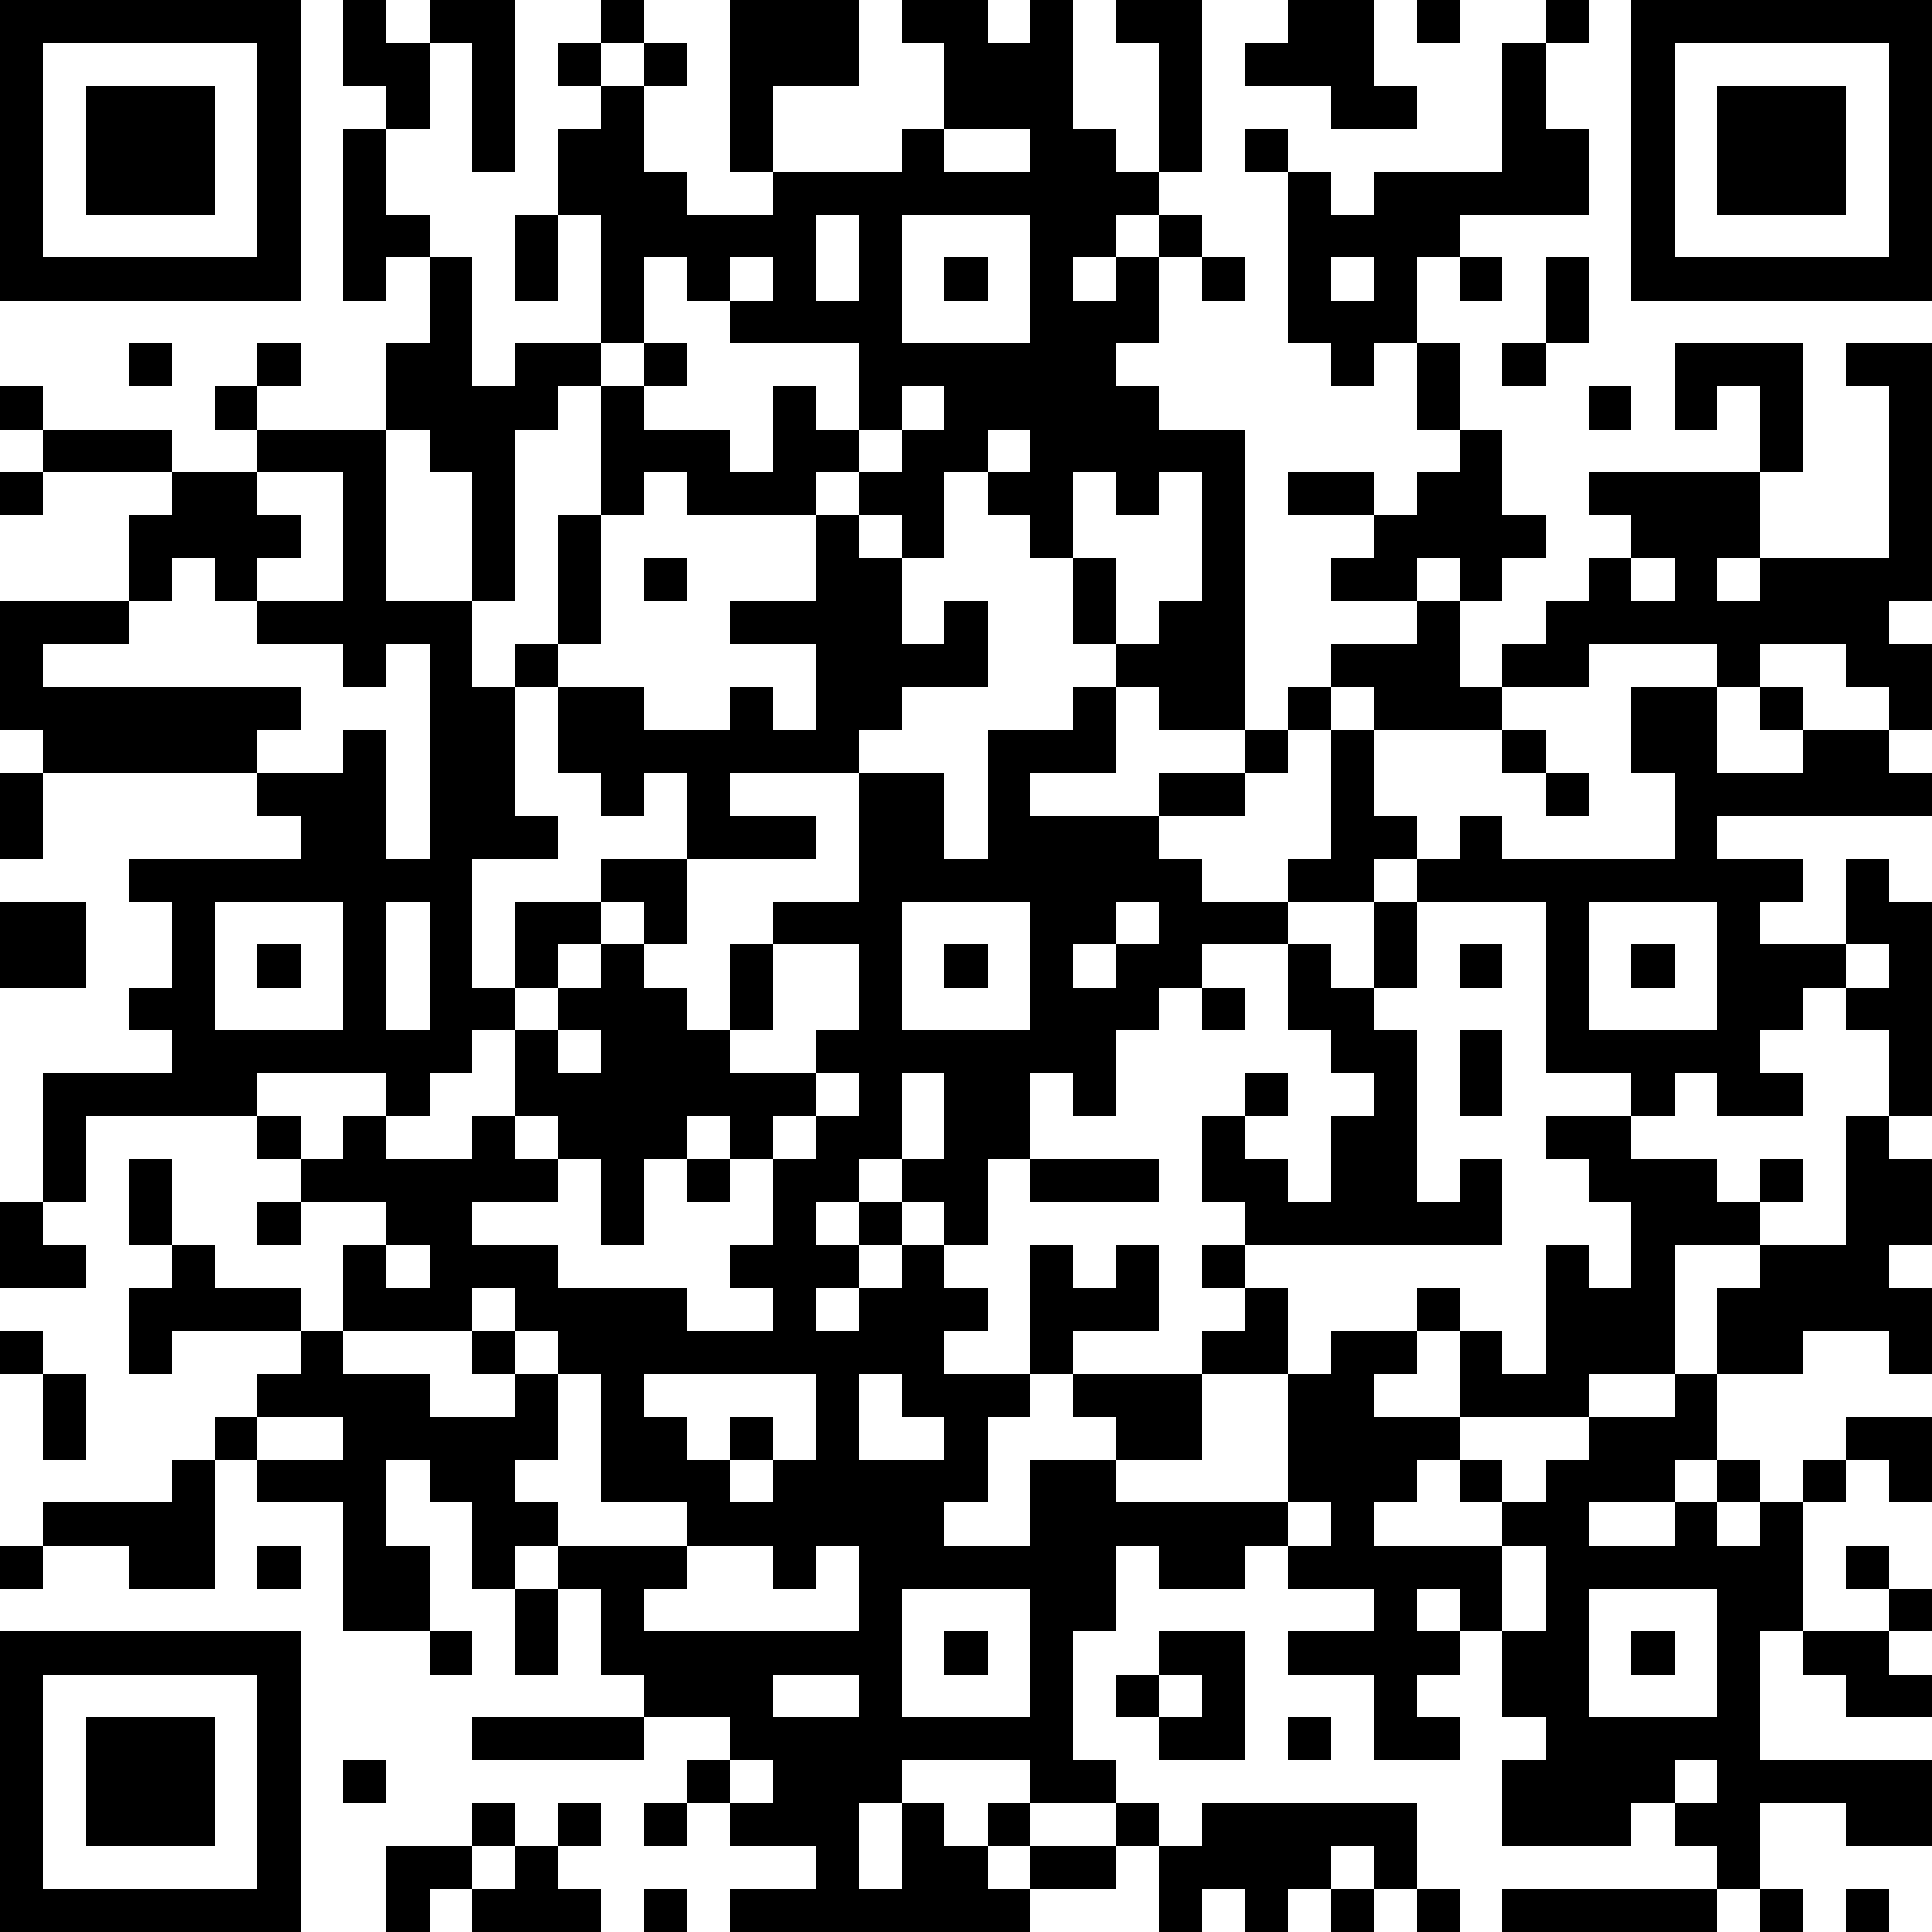 <?xml version="1.0" standalone="yes"?><svg version="1.1" xmlns="http://www.w3.org/2000/svg" xmlns:xlink="http://www.w3.org/1999/xlink" xmlns:ev="http://www.w3.org/2001/xml-events" width="180" height="180" shape-rendering="crispEdges"><rect width="4" height="4" x="0" y="0" style="fill:#000"/><rect width="4" height="4" x="4" y="0" style="fill:#000"/><rect width="4" height="4" x="8" y="0" style="fill:#000"/><rect width="4" height="4" x="12" y="0" style="fill:#000"/><rect width="4" height="4" x="16" y="0" style="fill:#000"/><rect width="4" height="4" x="20" y="0" style="fill:#000"/><rect width="4" height="4" x="24" y="0" style="fill:#000"/><rect width="4" height="4" x="32" y="0" style="fill:#000"/><rect width="4" height="4" x="40" y="0" style="fill:#000"/><rect width="4" height="4" x="44" y="0" style="fill:#000"/><rect width="4" height="4" x="56" y="0" style="fill:#000"/><rect width="4" height="4" x="68" y="0" style="fill:#000"/><rect width="4" height="4" x="72" y="0" style="fill:#000"/><rect width="4" height="4" x="76" y="0" style="fill:#000"/><rect width="4" height="4" x="84" y="0" style="fill:#000"/><rect width="4" height="4" x="88" y="0" style="fill:#000"/><rect width="4" height="4" x="96" y="0" style="fill:#000"/><rect width="4" height="4" x="104" y="0" style="fill:#000"/><rect width="4" height="4" x="108" y="0" style="fill:#000"/><rect width="4" height="4" x="120" y="0" style="fill:#000"/><rect width="4" height="4" x="124" y="0" style="fill:#000"/><rect width="4" height="4" x="132" y="0" style="fill:#000"/><rect width="4" height="4" x="144" y="0" style="fill:#000"/><rect width="4" height="4" x="152" y="0" style="fill:#000"/><rect width="4" height="4" x="156" y="0" style="fill:#000"/><rect width="4" height="4" x="160" y="0" style="fill:#000"/><rect width="4" height="4" x="164" y="0" style="fill:#000"/><rect width="4" height="4" x="168" y="0" style="fill:#000"/><rect width="4" height="4" x="172" y="0" style="fill:#000"/><rect width="4" height="4" x="176" y="0" style="fill:#000"/><rect width="4" height="4" x="0" y="4" style="fill:#000"/><rect width="4" height="4" x="24" y="4" style="fill:#000"/><rect width="4" height="4" x="32" y="4" style="fill:#000"/><rect width="4" height="4" x="36" y="4" style="fill:#000"/><rect width="4" height="4" x="44" y="4" style="fill:#000"/><rect width="4" height="4" x="52" y="4" style="fill:#000"/><rect width="4" height="4" x="60" y="4" style="fill:#000"/><rect width="4" height="4" x="68" y="4" style="fill:#000"/><rect width="4" height="4" x="72" y="4" style="fill:#000"/><rect width="4" height="4" x="76" y="4" style="fill:#000"/><rect width="4" height="4" x="88" y="4" style="fill:#000"/><rect width="4" height="4" x="92" y="4" style="fill:#000"/><rect width="4" height="4" x="96" y="4" style="fill:#000"/><rect width="4" height="4" x="108" y="4" style="fill:#000"/><rect width="4" height="4" x="116" y="4" style="fill:#000"/><rect width="4" height="4" x="120" y="4" style="fill:#000"/><rect width="4" height="4" x="124" y="4" style="fill:#000"/><rect width="4" height="4" x="140" y="4" style="fill:#000"/><rect width="4" height="4" x="152" y="4" style="fill:#000"/><rect width="4" height="4" x="176" y="4" style="fill:#000"/><rect width="4" height="4" x="0" y="8" style="fill:#000"/><rect width="4" height="4" x="8" y="8" style="fill:#000"/><rect width="4" height="4" x="12" y="8" style="fill:#000"/><rect width="4" height="4" x="16" y="8" style="fill:#000"/><rect width="4" height="4" x="24" y="8" style="fill:#000"/><rect width="4" height="4" x="36" y="8" style="fill:#000"/><rect width="4" height="4" x="44" y="8" style="fill:#000"/><rect width="4" height="4" x="56" y="8" style="fill:#000"/><rect width="4" height="4" x="68" y="8" style="fill:#000"/><rect width="4" height="4" x="88" y="8" style="fill:#000"/><rect width="4" height="4" x="92" y="8" style="fill:#000"/><rect width="4" height="4" x="96" y="8" style="fill:#000"/><rect width="4" height="4" x="108" y="8" style="fill:#000"/><rect width="4" height="4" x="124" y="8" style="fill:#000"/><rect width="4" height="4" x="128" y="8" style="fill:#000"/><rect width="4" height="4" x="140" y="8" style="fill:#000"/><rect width="4" height="4" x="152" y="8" style="fill:#000"/><rect width="4" height="4" x="160" y="8" style="fill:#000"/><rect width="4" height="4" x="164" y="8" style="fill:#000"/><rect width="4" height="4" x="168" y="8" style="fill:#000"/><rect width="4" height="4" x="176" y="8" style="fill:#000"/><rect width="4" height="4" x="0" y="12" style="fill:#000"/><rect width="4" height="4" x="8" y="12" style="fill:#000"/><rect width="4" height="4" x="12" y="12" style="fill:#000"/><rect width="4" height="4" x="16" y="12" style="fill:#000"/><rect width="4" height="4" x="24" y="12" style="fill:#000"/><rect width="4" height="4" x="32" y="12" style="fill:#000"/><rect width="4" height="4" x="44" y="12" style="fill:#000"/><rect width="4" height="4" x="52" y="12" style="fill:#000"/><rect width="4" height="4" x="56" y="12" style="fill:#000"/><rect width="4" height="4" x="68" y="12" style="fill:#000"/><rect width="4" height="4" x="84" y="12" style="fill:#000"/><rect width="4" height="4" x="96" y="12" style="fill:#000"/><rect width="4" height="4" x="100" y="12" style="fill:#000"/><rect width="4" height="4" x="108" y="12" style="fill:#000"/><rect width="4" height="4" x="116" y="12" style="fill:#000"/><rect width="4" height="4" x="140" y="12" style="fill:#000"/><rect width="4" height="4" x="144" y="12" style="fill:#000"/><rect width="4" height="4" x="152" y="12" style="fill:#000"/><rect width="4" height="4" x="160" y="12" style="fill:#000"/><rect width="4" height="4" x="164" y="12" style="fill:#000"/><rect width="4" height="4" x="168" y="12" style="fill:#000"/><rect width="4" height="4" x="176" y="12" style="fill:#000"/><rect width="4" height="4" x="0" y="16" style="fill:#000"/><rect width="4" height="4" x="8" y="16" style="fill:#000"/><rect width="4" height="4" x="12" y="16" style="fill:#000"/><rect width="4" height="4" x="16" y="16" style="fill:#000"/><rect width="4" height="4" x="24" y="16" style="fill:#000"/><rect width="4" height="4" x="32" y="16" style="fill:#000"/><rect width="4" height="4" x="52" y="16" style="fill:#000"/><rect width="4" height="4" x="56" y="16" style="fill:#000"/><rect width="4" height="4" x="60" y="16" style="fill:#000"/><rect width="4" height="4" x="72" y="16" style="fill:#000"/><rect width="4" height="4" x="76" y="16" style="fill:#000"/><rect width="4" height="4" x="80" y="16" style="fill:#000"/><rect width="4" height="4" x="84" y="16" style="fill:#000"/><rect width="4" height="4" x="88" y="16" style="fill:#000"/><rect width="4" height="4" x="92" y="16" style="fill:#000"/><rect width="4" height="4" x="96" y="16" style="fill:#000"/><rect width="4" height="4" x="100" y="16" style="fill:#000"/><rect width="4" height="4" x="104" y="16" style="fill:#000"/><rect width="4" height="4" x="120" y="16" style="fill:#000"/><rect width="4" height="4" x="128" y="16" style="fill:#000"/><rect width="4" height="4" x="132" y="16" style="fill:#000"/><rect width="4" height="4" x="136" y="16" style="fill:#000"/><rect width="4" height="4" x="140" y="16" style="fill:#000"/><rect width="4" height="4" x="144" y="16" style="fill:#000"/><rect width="4" height="4" x="152" y="16" style="fill:#000"/><rect width="4" height="4" x="160" y="16" style="fill:#000"/><rect width="4" height="4" x="164" y="16" style="fill:#000"/><rect width="4" height="4" x="168" y="16" style="fill:#000"/><rect width="4" height="4" x="176" y="16" style="fill:#000"/><rect width="4" height="4" x="0" y="20" style="fill:#000"/><rect width="4" height="4" x="24" y="20" style="fill:#000"/><rect width="4" height="4" x="32" y="20" style="fill:#000"/><rect width="4" height="4" x="36" y="20" style="fill:#000"/><rect width="4" height="4" x="48" y="20" style="fill:#000"/><rect width="4" height="4" x="56" y="20" style="fill:#000"/><rect width="4" height="4" x="60" y="20" style="fill:#000"/><rect width="4" height="4" x="64" y="20" style="fill:#000"/><rect width="4" height="4" x="68" y="20" style="fill:#000"/><rect width="4" height="4" x="72" y="20" style="fill:#000"/><rect width="4" height="4" x="80" y="20" style="fill:#000"/><rect width="4" height="4" x="96" y="20" style="fill:#000"/><rect width="4" height="4" x="100" y="20" style="fill:#000"/><rect width="4" height="4" x="108" y="20" style="fill:#000"/><rect width="4" height="4" x="120" y="20" style="fill:#000"/><rect width="4" height="4" x="124" y="20" style="fill:#000"/><rect width="4" height="4" x="128" y="20" style="fill:#000"/><rect width="4" height="4" x="132" y="20" style="fill:#000"/><rect width="4" height="4" x="152" y="20" style="fill:#000"/><rect width="4" height="4" x="176" y="20" style="fill:#000"/><rect width="4" height="4" x="0" y="24" style="fill:#000"/><rect width="4" height="4" x="4" y="24" style="fill:#000"/><rect width="4" height="4" x="8" y="24" style="fill:#000"/><rect width="4" height="4" x="12" y="24" style="fill:#000"/><rect width="4" height="4" x="16" y="24" style="fill:#000"/><rect width="4" height="4" x="20" y="24" style="fill:#000"/><rect width="4" height="4" x="24" y="24" style="fill:#000"/><rect width="4" height="4" x="32" y="24" style="fill:#000"/><rect width="4" height="4" x="40" y="24" style="fill:#000"/><rect width="4" height="4" x="48" y="24" style="fill:#000"/><rect width="4" height="4" x="56" y="24" style="fill:#000"/><rect width="4" height="4" x="64" y="24" style="fill:#000"/><rect width="4" height="4" x="72" y="24" style="fill:#000"/><rect width="4" height="4" x="80" y="24" style="fill:#000"/><rect width="4" height="4" x="88" y="24" style="fill:#000"/><rect width="4" height="4" x="96" y="24" style="fill:#000"/><rect width="4" height="4" x="104" y="24" style="fill:#000"/><rect width="4" height="4" x="112" y="24" style="fill:#000"/><rect width="4" height="4" x="120" y="24" style="fill:#000"/><rect width="4" height="4" x="128" y="24" style="fill:#000"/><rect width="4" height="4" x="136" y="24" style="fill:#000"/><rect width="4" height="4" x="144" y="24" style="fill:#000"/><rect width="4" height="4" x="152" y="24" style="fill:#000"/><rect width="4" height="4" x="156" y="24" style="fill:#000"/><rect width="4" height="4" x="160" y="24" style="fill:#000"/><rect width="4" height="4" x="164" y="24" style="fill:#000"/><rect width="4" height="4" x="168" y="24" style="fill:#000"/><rect width="4" height="4" x="172" y="24" style="fill:#000"/><rect width="4" height="4" x="176" y="24" style="fill:#000"/><rect width="4" height="4" x="40" y="28" style="fill:#000"/><rect width="4" height="4" x="56" y="28" style="fill:#000"/><rect width="4" height="4" x="68" y="28" style="fill:#000"/><rect width="4" height="4" x="72" y="28" style="fill:#000"/><rect width="4" height="4" x="76" y="28" style="fill:#000"/><rect width="4" height="4" x="80" y="28" style="fill:#000"/><rect width="4" height="4" x="96" y="28" style="fill:#000"/><rect width="4" height="4" x="100" y="28" style="fill:#000"/><rect width="4" height="4" x="104" y="28" style="fill:#000"/><rect width="4" height="4" x="120" y="28" style="fill:#000"/><rect width="4" height="4" x="124" y="28" style="fill:#000"/><rect width="4" height="4" x="128" y="28" style="fill:#000"/><rect width="4" height="4" x="144" y="28" style="fill:#000"/><rect width="4" height="4" x="12" y="32" style="fill:#000"/><rect width="4" height="4" x="24" y="32" style="fill:#000"/><rect width="4" height="4" x="36" y="32" style="fill:#000"/><rect width="4" height="4" x="40" y="32" style="fill:#000"/><rect width="4" height="4" x="48" y="32" style="fill:#000"/><rect width="4" height="4" x="52" y="32" style="fill:#000"/><rect width="4" height="4" x="60" y="32" style="fill:#000"/><rect width="4" height="4" x="80" y="32" style="fill:#000"/><rect width="4" height="4" x="84" y="32" style="fill:#000"/><rect width="4" height="4" x="88" y="32" style="fill:#000"/><rect width="4" height="4" x="92" y="32" style="fill:#000"/><rect width="4" height="4" x="96" y="32" style="fill:#000"/><rect width="4" height="4" x="100" y="32" style="fill:#000"/><rect width="4" height="4" x="124" y="32" style="fill:#000"/><rect width="4" height="4" x="132" y="32" style="fill:#000"/><rect width="4" height="4" x="140" y="32" style="fill:#000"/><rect width="4" height="4" x="156" y="32" style="fill:#000"/><rect width="4" height="4" x="160" y="32" style="fill:#000"/><rect width="4" height="4" x="164" y="32" style="fill:#000"/><rect width="4" height="4" x="172" y="32" style="fill:#000"/><rect width="4" height="4" x="176" y="32" style="fill:#000"/><rect width="4" height="4" x="0" y="36" style="fill:#000"/><rect width="4" height="4" x="20" y="36" style="fill:#000"/><rect width="4" height="4" x="36" y="36" style="fill:#000"/><rect width="4" height="4" x="40" y="36" style="fill:#000"/><rect width="4" height="4" x="44" y="36" style="fill:#000"/><rect width="4" height="4" x="48" y="36" style="fill:#000"/><rect width="4" height="4" x="56" y="36" style="fill:#000"/><rect width="4" height="4" x="72" y="36" style="fill:#000"/><rect width="4" height="4" x="80" y="36" style="fill:#000"/><rect width="4" height="4" x="88" y="36" style="fill:#000"/><rect width="4" height="4" x="92" y="36" style="fill:#000"/><rect width="4" height="4" x="96" y="36" style="fill:#000"/><rect width="4" height="4" x="100" y="36" style="fill:#000"/><rect width="4" height="4" x="104" y="36" style="fill:#000"/><rect width="4" height="4" x="132" y="36" style="fill:#000"/><rect width="4" height="4" x="148" y="36" style="fill:#000"/><rect width="4" height="4" x="156" y="36" style="fill:#000"/><rect width="4" height="4" x="164" y="36" style="fill:#000"/><rect width="4" height="4" x="176" y="36" style="fill:#000"/><rect width="4" height="4" x="4" y="40" style="fill:#000"/><rect width="4" height="4" x="8" y="40" style="fill:#000"/><rect width="4" height="4" x="12" y="40" style="fill:#000"/><rect width="4" height="4" x="24" y="40" style="fill:#000"/><rect width="4" height="4" x="28" y="40" style="fill:#000"/><rect width="4" height="4" x="32" y="40" style="fill:#000"/><rect width="4" height="4" x="40" y="40" style="fill:#000"/><rect width="4" height="4" x="44" y="40" style="fill:#000"/><rect width="4" height="4" x="56" y="40" style="fill:#000"/><rect width="4" height="4" x="60" y="40" style="fill:#000"/><rect width="4" height="4" x="64" y="40" style="fill:#000"/><rect width="4" height="4" x="72" y="40" style="fill:#000"/><rect width="4" height="4" x="76" y="40" style="fill:#000"/><rect width="4" height="4" x="84" y="40" style="fill:#000"/><rect width="4" height="4" x="88" y="40" style="fill:#000"/><rect width="4" height="4" x="96" y="40" style="fill:#000"/><rect width="4" height="4" x="100" y="40" style="fill:#000"/><rect width="4" height="4" x="104" y="40" style="fill:#000"/><rect width="4" height="4" x="108" y="40" style="fill:#000"/><rect width="4" height="4" x="112" y="40" style="fill:#000"/><rect width="4" height="4" x="136" y="40" style="fill:#000"/><rect width="4" height="4" x="164" y="40" style="fill:#000"/><rect width="4" height="4" x="176" y="40" style="fill:#000"/><rect width="4" height="4" x="0" y="44" style="fill:#000"/><rect width="4" height="4" x="16" y="44" style="fill:#000"/><rect width="4" height="4" x="20" y="44" style="fill:#000"/><rect width="4" height="4" x="32" y="44" style="fill:#000"/><rect width="4" height="4" x="44" y="44" style="fill:#000"/><rect width="4" height="4" x="56" y="44" style="fill:#000"/><rect width="4" height="4" x="64" y="44" style="fill:#000"/><rect width="4" height="4" x="68" y="44" style="fill:#000"/><rect width="4" height="4" x="72" y="44" style="fill:#000"/><rect width="4" height="4" x="80" y="44" style="fill:#000"/><rect width="4" height="4" x="84" y="44" style="fill:#000"/><rect width="4" height="4" x="92" y="44" style="fill:#000"/><rect width="4" height="4" x="96" y="44" style="fill:#000"/><rect width="4" height="4" x="104" y="44" style="fill:#000"/><rect width="4" height="4" x="112" y="44" style="fill:#000"/><rect width="4" height="4" x="120" y="44" style="fill:#000"/><rect width="4" height="4" x="124" y="44" style="fill:#000"/><rect width="4" height="4" x="132" y="44" style="fill:#000"/><rect width="4" height="4" x="136" y="44" style="fill:#000"/><rect width="4" height="4" x="148" y="44" style="fill:#000"/><rect width="4" height="4" x="152" y="44" style="fill:#000"/><rect width="4" height="4" x="156" y="44" style="fill:#000"/><rect width="4" height="4" x="160" y="44" style="fill:#000"/><rect width="4" height="4" x="176" y="44" style="fill:#000"/><rect width="4" height="4" x="12" y="48" style="fill:#000"/><rect width="4" height="4" x="16" y="48" style="fill:#000"/><rect width="4" height="4" x="20" y="48" style="fill:#000"/><rect width="4" height="4" x="24" y="48" style="fill:#000"/><rect width="4" height="4" x="32" y="48" style="fill:#000"/><rect width="4" height="4" x="44" y="48" style="fill:#000"/><rect width="4" height="4" x="52" y="48" style="fill:#000"/><rect width="4" height="4" x="76" y="48" style="fill:#000"/><rect width="4" height="4" x="84" y="48" style="fill:#000"/><rect width="4" height="4" x="96" y="48" style="fill:#000"/><rect width="4" height="4" x="112" y="48" style="fill:#000"/><rect width="4" height="4" x="128" y="48" style="fill:#000"/><rect width="4" height="4" x="132" y="48" style="fill:#000"/><rect width="4" height="4" x="136" y="48" style="fill:#000"/><rect width="4" height="4" x="140" y="48" style="fill:#000"/><rect width="4" height="4" x="152" y="48" style="fill:#000"/><rect width="4" height="4" x="156" y="48" style="fill:#000"/><rect width="4" height="4" x="160" y="48" style="fill:#000"/><rect width="4" height="4" x="176" y="48" style="fill:#000"/><rect width="4" height="4" x="12" y="52" style="fill:#000"/><rect width="4" height="4" x="20" y="52" style="fill:#000"/><rect width="4" height="4" x="32" y="52" style="fill:#000"/><rect width="4" height="4" x="44" y="52" style="fill:#000"/><rect width="4" height="4" x="52" y="52" style="fill:#000"/><rect width="4" height="4" x="60" y="52" style="fill:#000"/><rect width="4" height="4" x="76" y="52" style="fill:#000"/><rect width="4" height="4" x="80" y="52" style="fill:#000"/><rect width="4" height="4" x="100" y="52" style="fill:#000"/><rect width="4" height="4" x="112" y="52" style="fill:#000"/><rect width="4" height="4" x="124" y="52" style="fill:#000"/><rect width="4" height="4" x="128" y="52" style="fill:#000"/><rect width="4" height="4" x="136" y="52" style="fill:#000"/><rect width="4" height="4" x="148" y="52" style="fill:#000"/><rect width="4" height="4" x="156" y="52" style="fill:#000"/><rect width="4" height="4" x="164" y="52" style="fill:#000"/><rect width="4" height="4" x="168" y="52" style="fill:#000"/><rect width="4" height="4" x="172" y="52" style="fill:#000"/><rect width="4" height="4" x="176" y="52" style="fill:#000"/><rect width="4" height="4" x="0" y="56" style="fill:#000"/><rect width="4" height="4" x="4" y="56" style="fill:#000"/><rect width="4" height="4" x="8" y="56" style="fill:#000"/><rect width="4" height="4" x="24" y="56" style="fill:#000"/><rect width="4" height="4" x="28" y="56" style="fill:#000"/><rect width="4" height="4" x="32" y="56" style="fill:#000"/><rect width="4" height="4" x="36" y="56" style="fill:#000"/><rect width="4" height="4" x="40" y="56" style="fill:#000"/><rect width="4" height="4" x="52" y="56" style="fill:#000"/><rect width="4" height="4" x="68" y="56" style="fill:#000"/><rect width="4" height="4" x="72" y="56" style="fill:#000"/><rect width="4" height="4" x="76" y="56" style="fill:#000"/><rect width="4" height="4" x="80" y="56" style="fill:#000"/><rect width="4" height="4" x="88" y="56" style="fill:#000"/><rect width="4" height="4" x="100" y="56" style="fill:#000"/><rect width="4" height="4" x="108" y="56" style="fill:#000"/><rect width="4" height="4" x="112" y="56" style="fill:#000"/><rect width="4" height="4" x="132" y="56" style="fill:#000"/><rect width="4" height="4" x="144" y="56" style="fill:#000"/><rect width="4" height="4" x="148" y="56" style="fill:#000"/><rect width="4" height="4" x="152" y="56" style="fill:#000"/><rect width="4" height="4" x="156" y="56" style="fill:#000"/><rect width="4" height="4" x="160" y="56" style="fill:#000"/><rect width="4" height="4" x="164" y="56" style="fill:#000"/><rect width="4" height="4" x="168" y="56" style="fill:#000"/><rect width="4" height="4" x="172" y="56" style="fill:#000"/><rect width="4" height="4" x="0" y="60" style="fill:#000"/><rect width="4" height="4" x="32" y="60" style="fill:#000"/><rect width="4" height="4" x="40" y="60" style="fill:#000"/><rect width="4" height="4" x="48" y="60" style="fill:#000"/><rect width="4" height="4" x="76" y="60" style="fill:#000"/><rect width="4" height="4" x="80" y="60" style="fill:#000"/><rect width="4" height="4" x="84" y="60" style="fill:#000"/><rect width="4" height="4" x="88" y="60" style="fill:#000"/><rect width="4" height="4" x="104" y="60" style="fill:#000"/><rect width="4" height="4" x="108" y="60" style="fill:#000"/><rect width="4" height="4" x="112" y="60" style="fill:#000"/><rect width="4" height="4" x="124" y="60" style="fill:#000"/><rect width="4" height="4" x="128" y="60" style="fill:#000"/><rect width="4" height="4" x="132" y="60" style="fill:#000"/><rect width="4" height="4" x="140" y="60" style="fill:#000"/><rect width="4" height="4" x="144" y="60" style="fill:#000"/><rect width="4" height="4" x="160" y="60" style="fill:#000"/><rect width="4" height="4" x="172" y="60" style="fill:#000"/><rect width="4" height="4" x="176" y="60" style="fill:#000"/><rect width="4" height="4" x="0" y="64" style="fill:#000"/><rect width="4" height="4" x="4" y="64" style="fill:#000"/><rect width="4" height="4" x="8" y="64" style="fill:#000"/><rect width="4" height="4" x="12" y="64" style="fill:#000"/><rect width="4" height="4" x="16" y="64" style="fill:#000"/><rect width="4" height="4" x="20" y="64" style="fill:#000"/><rect width="4" height="4" x="24" y="64" style="fill:#000"/><rect width="4" height="4" x="40" y="64" style="fill:#000"/><rect width="4" height="4" x="44" y="64" style="fill:#000"/><rect width="4" height="4" x="52" y="64" style="fill:#000"/><rect width="4" height="4" x="56" y="64" style="fill:#000"/><rect width="4" height="4" x="68" y="64" style="fill:#000"/><rect width="4" height="4" x="76" y="64" style="fill:#000"/><rect width="4" height="4" x="80" y="64" style="fill:#000"/><rect width="4" height="4" x="100" y="64" style="fill:#000"/><rect width="4" height="4" x="108" y="64" style="fill:#000"/><rect width="4" height="4" x="112" y="64" style="fill:#000"/><rect width="4" height="4" x="120" y="64" style="fill:#000"/><rect width="4" height="4" x="128" y="64" style="fill:#000"/><rect width="4" height="4" x="132" y="64" style="fill:#000"/><rect width="4" height="4" x="136" y="64" style="fill:#000"/><rect width="4" height="4" x="152" y="64" style="fill:#000"/><rect width="4" height="4" x="156" y="64" style="fill:#000"/><rect width="4" height="4" x="164" y="64" style="fill:#000"/><rect width="4" height="4" x="176" y="64" style="fill:#000"/><rect width="4" height="4" x="4" y="68" style="fill:#000"/><rect width="4" height="4" x="8" y="68" style="fill:#000"/><rect width="4" height="4" x="12" y="68" style="fill:#000"/><rect width="4" height="4" x="16" y="68" style="fill:#000"/><rect width="4" height="4" x="20" y="68" style="fill:#000"/><rect width="4" height="4" x="32" y="68" style="fill:#000"/><rect width="4" height="4" x="40" y="68" style="fill:#000"/><rect width="4" height="4" x="44" y="68" style="fill:#000"/><rect width="4" height="4" x="52" y="68" style="fill:#000"/><rect width="4" height="4" x="56" y="68" style="fill:#000"/><rect width="4" height="4" x="60" y="68" style="fill:#000"/><rect width="4" height="4" x="64" y="68" style="fill:#000"/><rect width="4" height="4" x="68" y="68" style="fill:#000"/><rect width="4" height="4" x="72" y="68" style="fill:#000"/><rect width="4" height="4" x="76" y="68" style="fill:#000"/><rect width="4" height="4" x="92" y="68" style="fill:#000"/><rect width="4" height="4" x="96" y="68" style="fill:#000"/><rect width="4" height="4" x="100" y="68" style="fill:#000"/><rect width="4" height="4" x="116" y="68" style="fill:#000"/><rect width="4" height="4" x="124" y="68" style="fill:#000"/><rect width="4" height="4" x="140" y="68" style="fill:#000"/><rect width="4" height="4" x="152" y="68" style="fill:#000"/><rect width="4" height="4" x="156" y="68" style="fill:#000"/><rect width="4" height="4" x="168" y="68" style="fill:#000"/><rect width="4" height="4" x="172" y="68" style="fill:#000"/><rect width="4" height="4" x="0" y="72" style="fill:#000"/><rect width="4" height="4" x="24" y="72" style="fill:#000"/><rect width="4" height="4" x="28" y="72" style="fill:#000"/><rect width="4" height="4" x="32" y="72" style="fill:#000"/><rect width="4" height="4" x="40" y="72" style="fill:#000"/><rect width="4" height="4" x="44" y="72" style="fill:#000"/><rect width="4" height="4" x="56" y="72" style="fill:#000"/><rect width="4" height="4" x="64" y="72" style="fill:#000"/><rect width="4" height="4" x="80" y="72" style="fill:#000"/><rect width="4" height="4" x="84" y="72" style="fill:#000"/><rect width="4" height="4" x="92" y="72" style="fill:#000"/><rect width="4" height="4" x="108" y="72" style="fill:#000"/><rect width="4" height="4" x="112" y="72" style="fill:#000"/><rect width="4" height="4" x="124" y="72" style="fill:#000"/><rect width="4" height="4" x="144" y="72" style="fill:#000"/><rect width="4" height="4" x="156" y="72" style="fill:#000"/><rect width="4" height="4" x="160" y="72" style="fill:#000"/><rect width="4" height="4" x="164" y="72" style="fill:#000"/><rect width="4" height="4" x="168" y="72" style="fill:#000"/><rect width="4" height="4" x="172" y="72" style="fill:#000"/><rect width="4" height="4" x="176" y="72" style="fill:#000"/><rect width="4" height="4" x="0" y="76" style="fill:#000"/><rect width="4" height="4" x="28" y="76" style="fill:#000"/><rect width="4" height="4" x="32" y="76" style="fill:#000"/><rect width="4" height="4" x="40" y="76" style="fill:#000"/><rect width="4" height="4" x="44" y="76" style="fill:#000"/><rect width="4" height="4" x="48" y="76" style="fill:#000"/><rect width="4" height="4" x="64" y="76" style="fill:#000"/><rect width="4" height="4" x="68" y="76" style="fill:#000"/><rect width="4" height="4" x="72" y="76" style="fill:#000"/><rect width="4" height="4" x="80" y="76" style="fill:#000"/><rect width="4" height="4" x="84" y="76" style="fill:#000"/><rect width="4" height="4" x="92" y="76" style="fill:#000"/><rect width="4" height="4" x="96" y="76" style="fill:#000"/><rect width="4" height="4" x="100" y="76" style="fill:#000"/><rect width="4" height="4" x="104" y="76" style="fill:#000"/><rect width="4" height="4" x="124" y="76" style="fill:#000"/><rect width="4" height="4" x="128" y="76" style="fill:#000"/><rect width="4" height="4" x="136" y="76" style="fill:#000"/><rect width="4" height="4" x="156" y="76" style="fill:#000"/><rect width="4" height="4" x="12" y="80" style="fill:#000"/><rect width="4" height="4" x="16" y="80" style="fill:#000"/><rect width="4" height="4" x="20" y="80" style="fill:#000"/><rect width="4" height="4" x="24" y="80" style="fill:#000"/><rect width="4" height="4" x="28" y="80" style="fill:#000"/><rect width="4" height="4" x="32" y="80" style="fill:#000"/><rect width="4" height="4" x="36" y="80" style="fill:#000"/><rect width="4" height="4" x="40" y="80" style="fill:#000"/><rect width="4" height="4" x="56" y="80" style="fill:#000"/><rect width="4" height="4" x="60" y="80" style="fill:#000"/><rect width="4" height="4" x="80" y="80" style="fill:#000"/><rect width="4" height="4" x="84" y="80" style="fill:#000"/><rect width="4" height="4" x="88" y="80" style="fill:#000"/><rect width="4" height="4" x="92" y="80" style="fill:#000"/><rect width="4" height="4" x="96" y="80" style="fill:#000"/><rect width="4" height="4" x="100" y="80" style="fill:#000"/><rect width="4" height="4" x="104" y="80" style="fill:#000"/><rect width="4" height="4" x="108" y="80" style="fill:#000"/><rect width="4" height="4" x="120" y="80" style="fill:#000"/><rect width="4" height="4" x="124" y="80" style="fill:#000"/><rect width="4" height="4" x="132" y="80" style="fill:#000"/><rect width="4" height="4" x="136" y="80" style="fill:#000"/><rect width="4" height="4" x="140" y="80" style="fill:#000"/><rect width="4" height="4" x="144" y="80" style="fill:#000"/><rect width="4" height="4" x="148" y="80" style="fill:#000"/><rect width="4" height="4" x="152" y="80" style="fill:#000"/><rect width="4" height="4" x="156" y="80" style="fill:#000"/><rect width="4" height="4" x="160" y="80" style="fill:#000"/><rect width="4" height="4" x="164" y="80" style="fill:#000"/><rect width="4" height="4" x="172" y="80" style="fill:#000"/><rect width="4" height="4" x="0" y="84" style="fill:#000"/><rect width="4" height="4" x="4" y="84" style="fill:#000"/><rect width="4" height="4" x="16" y="84" style="fill:#000"/><rect width="4" height="4" x="32" y="84" style="fill:#000"/><rect width="4" height="4" x="40" y="84" style="fill:#000"/><rect width="4" height="4" x="48" y="84" style="fill:#000"/><rect width="4" height="4" x="52" y="84" style="fill:#000"/><rect width="4" height="4" x="60" y="84" style="fill:#000"/><rect width="4" height="4" x="72" y="84" style="fill:#000"/><rect width="4" height="4" x="76" y="84" style="fill:#000"/><rect width="4" height="4" x="80" y="84" style="fill:#000"/><rect width="4" height="4" x="96" y="84" style="fill:#000"/><rect width="4" height="4" x="100" y="84" style="fill:#000"/><rect width="4" height="4" x="108" y="84" style="fill:#000"/><rect width="4" height="4" x="112" y="84" style="fill:#000"/><rect width="4" height="4" x="116" y="84" style="fill:#000"/><rect width="4" height="4" x="128" y="84" style="fill:#000"/><rect width="4" height="4" x="144" y="84" style="fill:#000"/><rect width="4" height="4" x="160" y="84" style="fill:#000"/><rect width="4" height="4" x="172" y="84" style="fill:#000"/><rect width="4" height="4" x="176" y="84" style="fill:#000"/><rect width="4" height="4" x="0" y="88" style="fill:#000"/><rect width="4" height="4" x="4" y="88" style="fill:#000"/><rect width="4" height="4" x="16" y="88" style="fill:#000"/><rect width="4" height="4" x="24" y="88" style="fill:#000"/><rect width="4" height="4" x="32" y="88" style="fill:#000"/><rect width="4" height="4" x="40" y="88" style="fill:#000"/><rect width="4" height="4" x="48" y="88" style="fill:#000"/><rect width="4" height="4" x="56" y="88" style="fill:#000"/><rect width="4" height="4" x="68" y="88" style="fill:#000"/><rect width="4" height="4" x="80" y="88" style="fill:#000"/><rect width="4" height="4" x="88" y="88" style="fill:#000"/><rect width="4" height="4" x="96" y="88" style="fill:#000"/><rect width="4" height="4" x="104" y="88" style="fill:#000"/><rect width="4" height="4" x="108" y="88" style="fill:#000"/><rect width="4" height="4" x="120" y="88" style="fill:#000"/><rect width="4" height="4" x="128" y="88" style="fill:#000"/><rect width="4" height="4" x="136" y="88" style="fill:#000"/><rect width="4" height="4" x="144" y="88" style="fill:#000"/><rect width="4" height="4" x="152" y="88" style="fill:#000"/><rect width="4" height="4" x="160" y="88" style="fill:#000"/><rect width="4" height="4" x="164" y="88" style="fill:#000"/><rect width="4" height="4" x="168" y="88" style="fill:#000"/><rect width="4" height="4" x="176" y="88" style="fill:#000"/><rect width="4" height="4" x="12" y="92" style="fill:#000"/><rect width="4" height="4" x="16" y="92" style="fill:#000"/><rect width="4" height="4" x="32" y="92" style="fill:#000"/><rect width="4" height="4" x="40" y="92" style="fill:#000"/><rect width="4" height="4" x="44" y="92" style="fill:#000"/><rect width="4" height="4" x="52" y="92" style="fill:#000"/><rect width="4" height="4" x="56" y="92" style="fill:#000"/><rect width="4" height="4" x="60" y="92" style="fill:#000"/><rect width="4" height="4" x="68" y="92" style="fill:#000"/><rect width="4" height="4" x="80" y="92" style="fill:#000"/><rect width="4" height="4" x="96" y="92" style="fill:#000"/><rect width="4" height="4" x="100" y="92" style="fill:#000"/><rect width="4" height="4" x="104" y="92" style="fill:#000"/><rect width="4" height="4" x="112" y="92" style="fill:#000"/><rect width="4" height="4" x="120" y="92" style="fill:#000"/><rect width="4" height="4" x="124" y="92" style="fill:#000"/><rect width="4" height="4" x="144" y="92" style="fill:#000"/><rect width="4" height="4" x="160" y="92" style="fill:#000"/><rect width="4" height="4" x="164" y="92" style="fill:#000"/><rect width="4" height="4" x="172" y="92" style="fill:#000"/><rect width="4" height="4" x="176" y="92" style="fill:#000"/><rect width="4" height="4" x="16" y="96" style="fill:#000"/><rect width="4" height="4" x="20" y="96" style="fill:#000"/><rect width="4" height="4" x="24" y="96" style="fill:#000"/><rect width="4" height="4" x="28" y="96" style="fill:#000"/><rect width="4" height="4" x="32" y="96" style="fill:#000"/><rect width="4" height="4" x="36" y="96" style="fill:#000"/><rect width="4" height="4" x="40" y="96" style="fill:#000"/><rect width="4" height="4" x="48" y="96" style="fill:#000"/><rect width="4" height="4" x="56" y="96" style="fill:#000"/><rect width="4" height="4" x="60" y="96" style="fill:#000"/><rect width="4" height="4" x="64" y="96" style="fill:#000"/><rect width="4" height="4" x="76" y="96" style="fill:#000"/><rect width="4" height="4" x="80" y="96" style="fill:#000"/><rect width="4" height="4" x="84" y="96" style="fill:#000"/><rect width="4" height="4" x="88" y="96" style="fill:#000"/><rect width="4" height="4" x="92" y="96" style="fill:#000"/><rect width="4" height="4" x="96" y="96" style="fill:#000"/><rect width="4" height="4" x="100" y="96" style="fill:#000"/><rect width="4" height="4" x="124" y="96" style="fill:#000"/><rect width="4" height="4" x="128" y="96" style="fill:#000"/><rect width="4" height="4" x="136" y="96" style="fill:#000"/><rect width="4" height="4" x="144" y="96" style="fill:#000"/><rect width="4" height="4" x="148" y="96" style="fill:#000"/><rect width="4" height="4" x="152" y="96" style="fill:#000"/><rect width="4" height="4" x="156" y="96" style="fill:#000"/><rect width="4" height="4" x="160" y="96" style="fill:#000"/><rect width="4" height="4" x="176" y="96" style="fill:#000"/><rect width="4" height="4" x="4" y="100" style="fill:#000"/><rect width="4" height="4" x="8" y="100" style="fill:#000"/><rect width="4" height="4" x="12" y="100" style="fill:#000"/><rect width="4" height="4" x="16" y="100" style="fill:#000"/><rect width="4" height="4" x="20" y="100" style="fill:#000"/><rect width="4" height="4" x="36" y="100" style="fill:#000"/><rect width="4" height="4" x="48" y="100" style="fill:#000"/><rect width="4" height="4" x="52" y="100" style="fill:#000"/><rect width="4" height="4" x="56" y="100" style="fill:#000"/><rect width="4" height="4" x="60" y="100" style="fill:#000"/><rect width="4" height="4" x="64" y="100" style="fill:#000"/><rect width="4" height="4" x="68" y="100" style="fill:#000"/><rect width="4" height="4" x="72" y="100" style="fill:#000"/><rect width="4" height="4" x="80" y="100" style="fill:#000"/><rect width="4" height="4" x="88" y="100" style="fill:#000"/><rect width="4" height="4" x="92" y="100" style="fill:#000"/><rect width="4" height="4" x="100" y="100" style="fill:#000"/><rect width="4" height="4" x="116" y="100" style="fill:#000"/><rect width="4" height="4" x="128" y="100" style="fill:#000"/><rect width="4" height="4" x="136" y="100" style="fill:#000"/><rect width="4" height="4" x="152" y="100" style="fill:#000"/><rect width="4" height="4" x="160" y="100" style="fill:#000"/><rect width="4" height="4" x="164" y="100" style="fill:#000"/><rect width="4" height="4" x="176" y="100" style="fill:#000"/><rect width="4" height="4" x="4" y="104" style="fill:#000"/><rect width="4" height="4" x="24" y="104" style="fill:#000"/><rect width="4" height="4" x="32" y="104" style="fill:#000"/><rect width="4" height="4" x="44" y="104" style="fill:#000"/><rect width="4" height="4" x="52" y="104" style="fill:#000"/><rect width="4" height="4" x="56" y="104" style="fill:#000"/><rect width="4" height="4" x="60" y="104" style="fill:#000"/><rect width="4" height="4" x="68" y="104" style="fill:#000"/><rect width="4" height="4" x="76" y="104" style="fill:#000"/><rect width="4" height="4" x="80" y="104" style="fill:#000"/><rect width="4" height="4" x="88" y="104" style="fill:#000"/><rect width="4" height="4" x="92" y="104" style="fill:#000"/><rect width="4" height="4" x="112" y="104" style="fill:#000"/><rect width="4" height="4" x="124" y="104" style="fill:#000"/><rect width="4" height="4" x="128" y="104" style="fill:#000"/><rect width="4" height="4" x="144" y="104" style="fill:#000"/><rect width="4" height="4" x="148" y="104" style="fill:#000"/><rect width="4" height="4" x="172" y="104" style="fill:#000"/><rect width="4" height="4" x="4" y="108" style="fill:#000"/><rect width="4" height="4" x="12" y="108" style="fill:#000"/><rect width="4" height="4" x="28" y="108" style="fill:#000"/><rect width="4" height="4" x="32" y="108" style="fill:#000"/><rect width="4" height="4" x="36" y="108" style="fill:#000"/><rect width="4" height="4" x="40" y="108" style="fill:#000"/><rect width="4" height="4" x="44" y="108" style="fill:#000"/><rect width="4" height="4" x="48" y="108" style="fill:#000"/><rect width="4" height="4" x="56" y="108" style="fill:#000"/><rect width="4" height="4" x="64" y="108" style="fill:#000"/><rect width="4" height="4" x="72" y="108" style="fill:#000"/><rect width="4" height="4" x="76" y="108" style="fill:#000"/><rect width="4" height="4" x="84" y="108" style="fill:#000"/><rect width="4" height="4" x="88" y="108" style="fill:#000"/><rect width="4" height="4" x="96" y="108" style="fill:#000"/><rect width="4" height="4" x="100" y="108" style="fill:#000"/><rect width="4" height="4" x="104" y="108" style="fill:#000"/><rect width="4" height="4" x="112" y="108" style="fill:#000"/><rect width="4" height="4" x="116" y="108" style="fill:#000"/><rect width="4" height="4" x="124" y="108" style="fill:#000"/><rect width="4" height="4" x="128" y="108" style="fill:#000"/><rect width="4" height="4" x="136" y="108" style="fill:#000"/><rect width="4" height="4" x="148" y="108" style="fill:#000"/><rect width="4" height="4" x="152" y="108" style="fill:#000"/><rect width="4" height="4" x="156" y="108" style="fill:#000"/><rect width="4" height="4" x="164" y="108" style="fill:#000"/><rect width="4" height="4" x="172" y="108" style="fill:#000"/><rect width="4" height="4" x="176" y="108" style="fill:#000"/><rect width="4" height="4" x="0" y="112" style="fill:#000"/><rect width="4" height="4" x="12" y="112" style="fill:#000"/><rect width="4" height="4" x="24" y="112" style="fill:#000"/><rect width="4" height="4" x="36" y="112" style="fill:#000"/><rect width="4" height="4" x="40" y="112" style="fill:#000"/><rect width="4" height="4" x="56" y="112" style="fill:#000"/><rect width="4" height="4" x="72" y="112" style="fill:#000"/><rect width="4" height="4" x="80" y="112" style="fill:#000"/><rect width="4" height="4" x="88" y="112" style="fill:#000"/><rect width="4" height="4" x="116" y="112" style="fill:#000"/><rect width="4" height="4" x="120" y="112" style="fill:#000"/><rect width="4" height="4" x="124" y="112" style="fill:#000"/><rect width="4" height="4" x="128" y="112" style="fill:#000"/><rect width="4" height="4" x="132" y="112" style="fill:#000"/><rect width="4" height="4" x="136" y="112" style="fill:#000"/><rect width="4" height="4" x="152" y="112" style="fill:#000"/><rect width="4" height="4" x="156" y="112" style="fill:#000"/><rect width="4" height="4" x="160" y="112" style="fill:#000"/><rect width="4" height="4" x="172" y="112" style="fill:#000"/><rect width="4" height="4" x="176" y="112" style="fill:#000"/><rect width="4" height="4" x="0" y="116" style="fill:#000"/><rect width="4" height="4" x="4" y="116" style="fill:#000"/><rect width="4" height="4" x="16" y="116" style="fill:#000"/><rect width="4" height="4" x="32" y="116" style="fill:#000"/><rect width="4" height="4" x="40" y="116" style="fill:#000"/><rect width="4" height="4" x="44" y="116" style="fill:#000"/><rect width="4" height="4" x="48" y="116" style="fill:#000"/><rect width="4" height="4" x="68" y="116" style="fill:#000"/><rect width="4" height="4" x="72" y="116" style="fill:#000"/><rect width="4" height="4" x="76" y="116" style="fill:#000"/><rect width="4" height="4" x="84" y="116" style="fill:#000"/><rect width="4" height="4" x="96" y="116" style="fill:#000"/><rect width="4" height="4" x="104" y="116" style="fill:#000"/><rect width="4" height="4" x="112" y="116" style="fill:#000"/><rect width="4" height="4" x="144" y="116" style="fill:#000"/><rect width="4" height="4" x="152" y="116" style="fill:#000"/><rect width="4" height="4" x="164" y="116" style="fill:#000"/><rect width="4" height="4" x="168" y="116" style="fill:#000"/><rect width="4" height="4" x="172" y="116" style="fill:#000"/><rect width="4" height="4" x="12" y="120" style="fill:#000"/><rect width="4" height="4" x="16" y="120" style="fill:#000"/><rect width="4" height="4" x="20" y="120" style="fill:#000"/><rect width="4" height="4" x="24" y="120" style="fill:#000"/><rect width="4" height="4" x="32" y="120" style="fill:#000"/><rect width="4" height="4" x="36" y="120" style="fill:#000"/><rect width="4" height="4" x="40" y="120" style="fill:#000"/><rect width="4" height="4" x="48" y="120" style="fill:#000"/><rect width="4" height="4" x="52" y="120" style="fill:#000"/><rect width="4" height="4" x="56" y="120" style="fill:#000"/><rect width="4" height="4" x="60" y="120" style="fill:#000"/><rect width="4" height="4" x="72" y="120" style="fill:#000"/><rect width="4" height="4" x="80" y="120" style="fill:#000"/><rect width="4" height="4" x="84" y="120" style="fill:#000"/><rect width="4" height="4" x="88" y="120" style="fill:#000"/><rect width="4" height="4" x="96" y="120" style="fill:#000"/><rect width="4" height="4" x="100" y="120" style="fill:#000"/><rect width="4" height="4" x="104" y="120" style="fill:#000"/><rect width="4" height="4" x="116" y="120" style="fill:#000"/><rect width="4" height="4" x="132" y="120" style="fill:#000"/><rect width="4" height="4" x="144" y="120" style="fill:#000"/><rect width="4" height="4" x="148" y="120" style="fill:#000"/><rect width="4" height="4" x="152" y="120" style="fill:#000"/><rect width="4" height="4" x="160" y="120" style="fill:#000"/><rect width="4" height="4" x="164" y="120" style="fill:#000"/><rect width="4" height="4" x="168" y="120" style="fill:#000"/><rect width="4" height="4" x="172" y="120" style="fill:#000"/><rect width="4" height="4" x="176" y="120" style="fill:#000"/><rect width="4" height="4" x="0" y="124" style="fill:#000"/><rect width="4" height="4" x="12" y="124" style="fill:#000"/><rect width="4" height="4" x="28" y="124" style="fill:#000"/><rect width="4" height="4" x="44" y="124" style="fill:#000"/><rect width="4" height="4" x="52" y="124" style="fill:#000"/><rect width="4" height="4" x="56" y="124" style="fill:#000"/><rect width="4" height="4" x="60" y="124" style="fill:#000"/><rect width="4" height="4" x="64" y="124" style="fill:#000"/><rect width="4" height="4" x="68" y="124" style="fill:#000"/><rect width="4" height="4" x="72" y="124" style="fill:#000"/><rect width="4" height="4" x="76" y="124" style="fill:#000"/><rect width="4" height="4" x="80" y="124" style="fill:#000"/><rect width="4" height="4" x="84" y="124" style="fill:#000"/><rect width="4" height="4" x="96" y="124" style="fill:#000"/><rect width="4" height="4" x="112" y="124" style="fill:#000"/><rect width="4" height="4" x="116" y="124" style="fill:#000"/><rect width="4" height="4" x="124" y="124" style="fill:#000"/><rect width="4" height="4" x="128" y="124" style="fill:#000"/><rect width="4" height="4" x="136" y="124" style="fill:#000"/><rect width="4" height="4" x="144" y="124" style="fill:#000"/><rect width="4" height="4" x="148" y="124" style="fill:#000"/><rect width="4" height="4" x="152" y="124" style="fill:#000"/><rect width="4" height="4" x="160" y="124" style="fill:#000"/><rect width="4" height="4" x="164" y="124" style="fill:#000"/><rect width="4" height="4" x="176" y="124" style="fill:#000"/><rect width="4" height="4" x="4" y="128" style="fill:#000"/><rect width="4" height="4" x="24" y="128" style="fill:#000"/><rect width="4" height="4" x="28" y="128" style="fill:#000"/><rect width="4" height="4" x="32" y="128" style="fill:#000"/><rect width="4" height="4" x="36" y="128" style="fill:#000"/><rect width="4" height="4" x="48" y="128" style="fill:#000"/><rect width="4" height="4" x="56" y="128" style="fill:#000"/><rect width="4" height="4" x="76" y="128" style="fill:#000"/><rect width="4" height="4" x="84" y="128" style="fill:#000"/><rect width="4" height="4" x="88" y="128" style="fill:#000"/><rect width="4" height="4" x="92" y="128" style="fill:#000"/><rect width="4" height="4" x="100" y="128" style="fill:#000"/><rect width="4" height="4" x="104" y="128" style="fill:#000"/><rect width="4" height="4" x="108" y="128" style="fill:#000"/><rect width="4" height="4" x="120" y="128" style="fill:#000"/><rect width="4" height="4" x="124" y="128" style="fill:#000"/><rect width="4" height="4" x="136" y="128" style="fill:#000"/><rect width="4" height="4" x="140" y="128" style="fill:#000"/><rect width="4" height="4" x="144" y="128" style="fill:#000"/><rect width="4" height="4" x="156" y="128" style="fill:#000"/><rect width="4" height="4" x="4" y="132" style="fill:#000"/><rect width="4" height="4" x="20" y="132" style="fill:#000"/><rect width="4" height="4" x="32" y="132" style="fill:#000"/><rect width="4" height="4" x="36" y="132" style="fill:#000"/><rect width="4" height="4" x="40" y="132" style="fill:#000"/><rect width="4" height="4" x="44" y="132" style="fill:#000"/><rect width="4" height="4" x="48" y="132" style="fill:#000"/><rect width="4" height="4" x="56" y="132" style="fill:#000"/><rect width="4" height="4" x="60" y="132" style="fill:#000"/><rect width="4" height="4" x="68" y="132" style="fill:#000"/><rect width="4" height="4" x="76" y="132" style="fill:#000"/><rect width="4" height="4" x="88" y="132" style="fill:#000"/><rect width="4" height="4" x="104" y="132" style="fill:#000"/><rect width="4" height="4" x="108" y="132" style="fill:#000"/><rect width="4" height="4" x="120" y="132" style="fill:#000"/><rect width="4" height="4" x="124" y="132" style="fill:#000"/><rect width="4" height="4" x="128" y="132" style="fill:#000"/><rect width="4" height="4" x="132" y="132" style="fill:#000"/><rect width="4" height="4" x="148" y="132" style="fill:#000"/><rect width="4" height="4" x="152" y="132" style="fill:#000"/><rect width="4" height="4" x="156" y="132" style="fill:#000"/><rect width="4" height="4" x="172" y="132" style="fill:#000"/><rect width="4" height="4" x="176" y="132" style="fill:#000"/><rect width="4" height="4" x="16" y="136" style="fill:#000"/><rect width="4" height="4" x="24" y="136" style="fill:#000"/><rect width="4" height="4" x="28" y="136" style="fill:#000"/><rect width="4" height="4" x="32" y="136" style="fill:#000"/><rect width="4" height="4" x="40" y="136" style="fill:#000"/><rect width="4" height="4" x="44" y="136" style="fill:#000"/><rect width="4" height="4" x="56" y="136" style="fill:#000"/><rect width="4" height="4" x="60" y="136" style="fill:#000"/><rect width="4" height="4" x="64" y="136" style="fill:#000"/><rect width="4" height="4" x="72" y="136" style="fill:#000"/><rect width="4" height="4" x="76" y="136" style="fill:#000"/><rect width="4" height="4" x="80" y="136" style="fill:#000"/><rect width="4" height="4" x="84" y="136" style="fill:#000"/><rect width="4" height="4" x="88" y="136" style="fill:#000"/><rect width="4" height="4" x="96" y="136" style="fill:#000"/><rect width="4" height="4" x="100" y="136" style="fill:#000"/><rect width="4" height="4" x="120" y="136" style="fill:#000"/><rect width="4" height="4" x="124" y="136" style="fill:#000"/><rect width="4" height="4" x="128" y="136" style="fill:#000"/><rect width="4" height="4" x="136" y="136" style="fill:#000"/><rect width="4" height="4" x="144" y="136" style="fill:#000"/><rect width="4" height="4" x="148" y="136" style="fill:#000"/><rect width="4" height="4" x="152" y="136" style="fill:#000"/><rect width="4" height="4" x="160" y="136" style="fill:#000"/><rect width="4" height="4" x="168" y="136" style="fill:#000"/><rect width="4" height="4" x="176" y="136" style="fill:#000"/><rect width="4" height="4" x="4" y="140" style="fill:#000"/><rect width="4" height="4" x="8" y="140" style="fill:#000"/><rect width="4" height="4" x="12" y="140" style="fill:#000"/><rect width="4" height="4" x="16" y="140" style="fill:#000"/><rect width="4" height="4" x="32" y="140" style="fill:#000"/><rect width="4" height="4" x="44" y="140" style="fill:#000"/><rect width="4" height="4" x="48" y="140" style="fill:#000"/><rect width="4" height="4" x="64" y="140" style="fill:#000"/><rect width="4" height="4" x="68" y="140" style="fill:#000"/><rect width="4" height="4" x="72" y="140" style="fill:#000"/><rect width="4" height="4" x="76" y="140" style="fill:#000"/><rect width="4" height="4" x="80" y="140" style="fill:#000"/><rect width="4" height="4" x="84" y="140" style="fill:#000"/><rect width="4" height="4" x="96" y="140" style="fill:#000"/><rect width="4" height="4" x="100" y="140" style="fill:#000"/><rect width="4" height="4" x="104" y="140" style="fill:#000"/><rect width="4" height="4" x="108" y="140" style="fill:#000"/><rect width="4" height="4" x="112" y="140" style="fill:#000"/><rect width="4" height="4" x="116" y="140" style="fill:#000"/><rect width="4" height="4" x="124" y="140" style="fill:#000"/><rect width="4" height="4" x="140" y="140" style="fill:#000"/><rect width="4" height="4" x="144" y="140" style="fill:#000"/><rect width="4" height="4" x="156" y="140" style="fill:#000"/><rect width="4" height="4" x="164" y="140" style="fill:#000"/><rect width="4" height="4" x="0" y="144" style="fill:#000"/><rect width="4" height="4" x="12" y="144" style="fill:#000"/><rect width="4" height="4" x="16" y="144" style="fill:#000"/><rect width="4" height="4" x="24" y="144" style="fill:#000"/><rect width="4" height="4" x="32" y="144" style="fill:#000"/><rect width="4" height="4" x="36" y="144" style="fill:#000"/><rect width="4" height="4" x="44" y="144" style="fill:#000"/><rect width="4" height="4" x="52" y="144" style="fill:#000"/><rect width="4" height="4" x="56" y="144" style="fill:#000"/><rect width="4" height="4" x="60" y="144" style="fill:#000"/><rect width="4" height="4" x="72" y="144" style="fill:#000"/><rect width="4" height="4" x="80" y="144" style="fill:#000"/><rect width="4" height="4" x="84" y="144" style="fill:#000"/><rect width="4" height="4" x="88" y="144" style="fill:#000"/><rect width="4" height="4" x="92" y="144" style="fill:#000"/><rect width="4" height="4" x="96" y="144" style="fill:#000"/><rect width="4" height="4" x="100" y="144" style="fill:#000"/><rect width="4" height="4" x="108" y="144" style="fill:#000"/><rect width="4" height="4" x="112" y="144" style="fill:#000"/><rect width="4" height="4" x="120" y="144" style="fill:#000"/><rect width="4" height="4" x="124" y="144" style="fill:#000"/><rect width="4" height="4" x="128" y="144" style="fill:#000"/><rect width="4" height="4" x="132" y="144" style="fill:#000"/><rect width="4" height="4" x="136" y="144" style="fill:#000"/><rect width="4" height="4" x="144" y="144" style="fill:#000"/><rect width="4" height="4" x="148" y="144" style="fill:#000"/><rect width="4" height="4" x="152" y="144" style="fill:#000"/><rect width="4" height="4" x="156" y="144" style="fill:#000"/><rect width="4" height="4" x="160" y="144" style="fill:#000"/><rect width="4" height="4" x="164" y="144" style="fill:#000"/><rect width="4" height="4" x="172" y="144" style="fill:#000"/><rect width="4" height="4" x="32" y="148" style="fill:#000"/><rect width="4" height="4" x="36" y="148" style="fill:#000"/><rect width="4" height="4" x="48" y="148" style="fill:#000"/><rect width="4" height="4" x="56" y="148" style="fill:#000"/><rect width="4" height="4" x="80" y="148" style="fill:#000"/><rect width="4" height="4" x="96" y="148" style="fill:#000"/><rect width="4" height="4" x="100" y="148" style="fill:#000"/><rect width="4" height="4" x="128" y="148" style="fill:#000"/><rect width="4" height="4" x="136" y="148" style="fill:#000"/><rect width="4" height="4" x="144" y="148" style="fill:#000"/><rect width="4" height="4" x="160" y="148" style="fill:#000"/><rect width="4" height="4" x="164" y="148" style="fill:#000"/><rect width="4" height="4" x="176" y="148" style="fill:#000"/><rect width="4" height="4" x="0" y="152" style="fill:#000"/><rect width="4" height="4" x="4" y="152" style="fill:#000"/><rect width="4" height="4" x="8" y="152" style="fill:#000"/><rect width="4" height="4" x="12" y="152" style="fill:#000"/><rect width="4" height="4" x="16" y="152" style="fill:#000"/><rect width="4" height="4" x="20" y="152" style="fill:#000"/><rect width="4" height="4" x="24" y="152" style="fill:#000"/><rect width="4" height="4" x="40" y="152" style="fill:#000"/><rect width="4" height="4" x="48" y="152" style="fill:#000"/><rect width="4" height="4" x="56" y="152" style="fill:#000"/><rect width="4" height="4" x="60" y="152" style="fill:#000"/><rect width="4" height="4" x="64" y="152" style="fill:#000"/><rect width="4" height="4" x="68" y="152" style="fill:#000"/><rect width="4" height="4" x="72" y="152" style="fill:#000"/><rect width="4" height="4" x="76" y="152" style="fill:#000"/><rect width="4" height="4" x="80" y="152" style="fill:#000"/><rect width="4" height="4" x="88" y="152" style="fill:#000"/><rect width="4" height="4" x="96" y="152" style="fill:#000"/><rect width="4" height="4" x="108" y="152" style="fill:#000"/><rect width="4" height="4" x="112" y="152" style="fill:#000"/><rect width="4" height="4" x="120" y="152" style="fill:#000"/><rect width="4" height="4" x="124" y="152" style="fill:#000"/><rect width="4" height="4" x="128" y="152" style="fill:#000"/><rect width="4" height="4" x="132" y="152" style="fill:#000"/><rect width="4" height="4" x="140" y="152" style="fill:#000"/><rect width="4" height="4" x="144" y="152" style="fill:#000"/><rect width="4" height="4" x="152" y="152" style="fill:#000"/><rect width="4" height="4" x="160" y="152" style="fill:#000"/><rect width="4" height="4" x="168" y="152" style="fill:#000"/><rect width="4" height="4" x="172" y="152" style="fill:#000"/><rect width="4" height="4" x="0" y="156" style="fill:#000"/><rect width="4" height="4" x="24" y="156" style="fill:#000"/><rect width="4" height="4" x="60" y="156" style="fill:#000"/><rect width="4" height="4" x="64" y="156" style="fill:#000"/><rect width="4" height="4" x="68" y="156" style="fill:#000"/><rect width="4" height="4" x="80" y="156" style="fill:#000"/><rect width="4" height="4" x="96" y="156" style="fill:#000"/><rect width="4" height="4" x="104" y="156" style="fill:#000"/><rect width="4" height="4" x="112" y="156" style="fill:#000"/><rect width="4" height="4" x="128" y="156" style="fill:#000"/><rect width="4" height="4" x="140" y="156" style="fill:#000"/><rect width="4" height="4" x="144" y="156" style="fill:#000"/><rect width="4" height="4" x="160" y="156" style="fill:#000"/><rect width="4" height="4" x="172" y="156" style="fill:#000"/><rect width="4" height="4" x="176" y="156" style="fill:#000"/><rect width="4" height="4" x="0" y="160" style="fill:#000"/><rect width="4" height="4" x="8" y="160" style="fill:#000"/><rect width="4" height="4" x="12" y="160" style="fill:#000"/><rect width="4" height="4" x="16" y="160" style="fill:#000"/><rect width="4" height="4" x="24" y="160" style="fill:#000"/><rect width="4" height="4" x="44" y="160" style="fill:#000"/><rect width="4" height="4" x="48" y="160" style="fill:#000"/><rect width="4" height="4" x="52" y="160" style="fill:#000"/><rect width="4" height="4" x="56" y="160" style="fill:#000"/><rect width="4" height="4" x="68" y="160" style="fill:#000"/><rect width="4" height="4" x="72" y="160" style="fill:#000"/><rect width="4" height="4" x="76" y="160" style="fill:#000"/><rect width="4" height="4" x="80" y="160" style="fill:#000"/><rect width="4" height="4" x="84" y="160" style="fill:#000"/><rect width="4" height="4" x="88" y="160" style="fill:#000"/><rect width="4" height="4" x="92" y="160" style="fill:#000"/><rect width="4" height="4" x="96" y="160" style="fill:#000"/><rect width="4" height="4" x="108" y="160" style="fill:#000"/><rect width="4" height="4" x="112" y="160" style="fill:#000"/><rect width="4" height="4" x="120" y="160" style="fill:#000"/><rect width="4" height="4" x="128" y="160" style="fill:#000"/><rect width="4" height="4" x="132" y="160" style="fill:#000"/><rect width="4" height="4" x="144" y="160" style="fill:#000"/><rect width="4" height="4" x="148" y="160" style="fill:#000"/><rect width="4" height="4" x="152" y="160" style="fill:#000"/><rect width="4" height="4" x="156" y="160" style="fill:#000"/><rect width="4" height="4" x="160" y="160" style="fill:#000"/><rect width="4" height="4" x="0" y="164" style="fill:#000"/><rect width="4" height="4" x="8" y="164" style="fill:#000"/><rect width="4" height="4" x="12" y="164" style="fill:#000"/><rect width="4" height="4" x="16" y="164" style="fill:#000"/><rect width="4" height="4" x="24" y="164" style="fill:#000"/><rect width="4" height="4" x="32" y="164" style="fill:#000"/><rect width="4" height="4" x="64" y="164" style="fill:#000"/><rect width="4" height="4" x="72" y="164" style="fill:#000"/><rect width="4" height="4" x="76" y="164" style="fill:#000"/><rect width="4" height="4" x="80" y="164" style="fill:#000"/><rect width="4" height="4" x="96" y="164" style="fill:#000"/><rect width="4" height="4" x="100" y="164" style="fill:#000"/><rect width="4" height="4" x="140" y="164" style="fill:#000"/><rect width="4" height="4" x="144" y="164" style="fill:#000"/><rect width="4" height="4" x="148" y="164" style="fill:#000"/><rect width="4" height="4" x="152" y="164" style="fill:#000"/><rect width="4" height="4" x="160" y="164" style="fill:#000"/><rect width="4" height="4" x="164" y="164" style="fill:#000"/><rect width="4" height="4" x="168" y="164" style="fill:#000"/><rect width="4" height="4" x="172" y="164" style="fill:#000"/><rect width="4" height="4" x="176" y="164" style="fill:#000"/><rect width="4" height="4" x="0" y="168" style="fill:#000"/><rect width="4" height="4" x="8" y="168" style="fill:#000"/><rect width="4" height="4" x="12" y="168" style="fill:#000"/><rect width="4" height="4" x="16" y="168" style="fill:#000"/><rect width="4" height="4" x="24" y="168" style="fill:#000"/><rect width="4" height="4" x="44" y="168" style="fill:#000"/><rect width="4" height="4" x="52" y="168" style="fill:#000"/><rect width="4" height="4" x="60" y="168" style="fill:#000"/><rect width="4" height="4" x="68" y="168" style="fill:#000"/><rect width="4" height="4" x="72" y="168" style="fill:#000"/><rect width="4" height="4" x="76" y="168" style="fill:#000"/><rect width="4" height="4" x="84" y="168" style="fill:#000"/><rect width="4" height="4" x="92" y="168" style="fill:#000"/><rect width="4" height="4" x="104" y="168" style="fill:#000"/><rect width="4" height="4" x="112" y="168" style="fill:#000"/><rect width="4" height="4" x="116" y="168" style="fill:#000"/><rect width="4" height="4" x="120" y="168" style="fill:#000"/><rect width="4" height="4" x="124" y="168" style="fill:#000"/><rect width="4" height="4" x="128" y="168" style="fill:#000"/><rect width="4" height="4" x="140" y="168" style="fill:#000"/><rect width="4" height="4" x="144" y="168" style="fill:#000"/><rect width="4" height="4" x="148" y="168" style="fill:#000"/><rect width="4" height="4" x="156" y="168" style="fill:#000"/><rect width="4" height="4" x="160" y="168" style="fill:#000"/><rect width="4" height="4" x="172" y="168" style="fill:#000"/><rect width="4" height="4" x="176" y="168" style="fill:#000"/><rect width="4" height="4" x="0" y="172" style="fill:#000"/><rect width="4" height="4" x="24" y="172" style="fill:#000"/><rect width="4" height="4" x="36" y="172" style="fill:#000"/><rect width="4" height="4" x="40" y="172" style="fill:#000"/><rect width="4" height="4" x="48" y="172" style="fill:#000"/><rect width="4" height="4" x="76" y="172" style="fill:#000"/><rect width="4" height="4" x="84" y="172" style="fill:#000"/><rect width="4" height="4" x="88" y="172" style="fill:#000"/><rect width="4" height="4" x="96" y="172" style="fill:#000"/><rect width="4" height="4" x="100" y="172" style="fill:#000"/><rect width="4" height="4" x="108" y="172" style="fill:#000"/><rect width="4" height="4" x="112" y="172" style="fill:#000"/><rect width="4" height="4" x="116" y="172" style="fill:#000"/><rect width="4" height="4" x="120" y="172" style="fill:#000"/><rect width="4" height="4" x="128" y="172" style="fill:#000"/><rect width="4" height="4" x="160" y="172" style="fill:#000"/><rect width="4" height="4" x="0" y="176" style="fill:#000"/><rect width="4" height="4" x="4" y="176" style="fill:#000"/><rect width="4" height="4" x="8" y="176" style="fill:#000"/><rect width="4" height="4" x="12" y="176" style="fill:#000"/><rect width="4" height="4" x="16" y="176" style="fill:#000"/><rect width="4" height="4" x="20" y="176" style="fill:#000"/><rect width="4" height="4" x="24" y="176" style="fill:#000"/><rect width="4" height="4" x="36" y="176" style="fill:#000"/><rect width="4" height="4" x="44" y="176" style="fill:#000"/><rect width="4" height="4" x="48" y="176" style="fill:#000"/><rect width="4" height="4" x="52" y="176" style="fill:#000"/><rect width="4" height="4" x="60" y="176" style="fill:#000"/><rect width="4" height="4" x="68" y="176" style="fill:#000"/><rect width="4" height="4" x="72" y="176" style="fill:#000"/><rect width="4" height="4" x="76" y="176" style="fill:#000"/><rect width="4" height="4" x="80" y="176" style="fill:#000"/><rect width="4" height="4" x="84" y="176" style="fill:#000"/><rect width="4" height="4" x="88" y="176" style="fill:#000"/><rect width="4" height="4" x="92" y="176" style="fill:#000"/><rect width="4" height="4" x="108" y="176" style="fill:#000"/><rect width="4" height="4" x="116" y="176" style="fill:#000"/><rect width="4" height="4" x="124" y="176" style="fill:#000"/><rect width="4" height="4" x="132" y="176" style="fill:#000"/><rect width="4" height="4" x="140" y="176" style="fill:#000"/><rect width="4" height="4" x="144" y="176" style="fill:#000"/><rect width="4" height="4" x="148" y="176" style="fill:#000"/><rect width="4" height="4" x="152" y="176" style="fill:#000"/><rect width="4" height="4" x="156" y="176" style="fill:#000"/><rect width="4" height="4" x="164" y="176" style="fill:#000"/><rect width="4" height="4" x="172" y="176" style="fill:#000"/></svg>